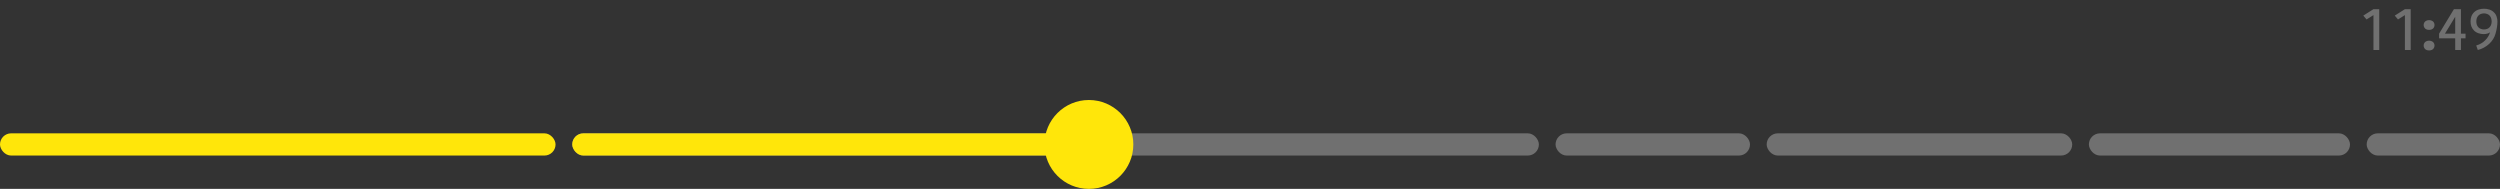 <?xml version="1.0" encoding="UTF-8"?> <svg xmlns="http://www.w3.org/2000/svg" width="450" height="34" viewBox="0 0 450 34" fill="none"><rect x="0" y="0" width="450" height="34" fill="#333333" stroke="none"/><rect y="24" width="100" height="4" rx="2" fill="#FFE60A"></rect><rect opacity="0.3" x="280" y="24" width="35" height="4" rx="2" fill="white"></rect><rect opacity="0.3" x="318" y="24" width="55" height="4" rx="2" fill="white"></rect><rect opacity="0.3" x="376" y="24" width="47" height="4" rx="2" fill="white"></rect><rect opacity="0.3" x="426" y="24" width="24" height="4" rx="2" fill="white"></rect><rect opacity="0.3" x="103" y="24" width="174" height="4" rx="2" fill="white"></rect><rect x="103" y="24" width="97" height="4" rx="2" fill="#FFE60A"></rect><circle cx="196" cy="26" r="8" fill="#FFE60A"></circle><path opacity="0.3" d="M427.222 9V2.72L425.982 3.5L425.392 2.81L427.222 1.65H428.262V9H427.222ZM432.884 9V2.72L431.644 3.5L431.054 2.81L432.884 1.65H433.924V9H432.884ZM437.236 9.08C437.062 9.08 436.896 9.047 436.736 8.98C436.576 8.907 436.456 8.797 436.376 8.65C436.296 8.503 436.256 8.353 436.256 8.2C436.256 8.047 436.296 7.897 436.376 7.75C436.456 7.603 436.576 7.497 436.736 7.43C436.896 7.357 437.062 7.32 437.236 7.32C437.409 7.32 437.576 7.357 437.736 7.43C437.896 7.497 438.016 7.603 438.096 7.75C438.176 7.897 438.216 8.047 438.216 8.2C438.216 8.353 438.176 8.503 438.096 8.65C438.016 8.797 437.896 8.907 437.736 8.98C437.576 9.047 437.409 9.08 437.236 9.08ZM437.236 5.38C437.062 5.38 436.896 5.347 436.736 5.28C436.576 5.207 436.456 5.097 436.376 4.95C436.296 4.803 436.256 4.653 436.256 4.5C436.256 4.347 436.296 4.197 436.376 4.05C436.456 3.903 436.576 3.797 436.736 3.73C436.896 3.657 437.062 3.62 437.236 3.62C437.409 3.62 437.576 3.657 437.736 3.73C437.896 3.797 438.016 3.903 438.096 4.05C438.176 4.197 438.216 4.347 438.216 4.5C438.216 4.653 438.176 4.803 438.096 4.95C438.016 5.097 437.896 5.207 437.736 5.28C437.576 5.347 437.409 5.38 437.236 5.38ZM441.937 9V6.9H439.037V6.06L441.707 1.65H442.967V6.06H443.797V6.9H442.967V9H441.937ZM440.087 6.06H441.937V3.02L440.087 6.06ZM447.118 1.57C447.452 1.57 447.775 1.62 448.088 1.72C448.402 1.82 448.672 1.983 448.898 2.21C449.132 2.43 449.295 2.687 449.388 2.98C449.488 3.267 449.538 3.557 449.538 3.85C449.538 4.217 449.508 4.58 449.448 4.94C449.388 5.3 449.308 5.657 449.208 6.01C449.115 6.363 448.972 6.7 448.778 7.02C448.585 7.333 448.345 7.623 448.058 7.89C447.778 8.15 447.462 8.377 447.108 8.57C446.762 8.757 446.395 8.9 446.008 9L445.718 8.19C446.038 8.097 446.338 7.97 446.618 7.81C446.898 7.643 447.148 7.447 447.368 7.22C447.595 6.993 447.782 6.747 447.928 6.48C448.048 6.26 448.142 6.037 448.208 5.81C448.082 5.903 447.942 5.977 447.788 6.03C447.555 6.103 447.318 6.14 447.078 6.14C446.752 6.14 446.432 6.087 446.118 5.98C445.805 5.873 445.538 5.71 445.318 5.49C445.098 5.263 444.938 5.01 444.838 4.73C444.745 4.443 444.698 4.153 444.698 3.86C444.698 3.56 444.745 3.267 444.838 2.98C444.938 2.687 445.102 2.43 445.328 2.21C445.562 1.983 445.835 1.82 446.148 1.72C446.462 1.62 446.785 1.57 447.118 1.57ZM447.118 2.41C446.918 2.41 446.722 2.447 446.528 2.52C446.342 2.593 446.188 2.703 446.068 2.85C445.948 2.99 445.862 3.15 445.808 3.33C445.762 3.503 445.738 3.68 445.738 3.86C445.738 4.033 445.762 4.21 445.808 4.39C445.862 4.563 445.948 4.723 446.068 4.87C446.188 5.01 446.342 5.117 446.528 5.19C446.715 5.263 446.908 5.3 447.108 5.3C447.308 5.3 447.502 5.267 447.688 5.2C447.875 5.127 448.032 5.017 448.158 4.87C448.285 4.723 448.372 4.563 448.418 4.39C448.472 4.223 448.498 4.053 448.498 3.88C448.498 3.873 448.498 3.867 448.498 3.86C448.498 3.68 448.472 3.503 448.418 3.33C448.372 3.15 448.288 2.99 448.168 2.85C448.048 2.703 447.892 2.593 447.698 2.52C447.512 2.447 447.318 2.41 447.118 2.41Z" fill="white"></path></svg> 